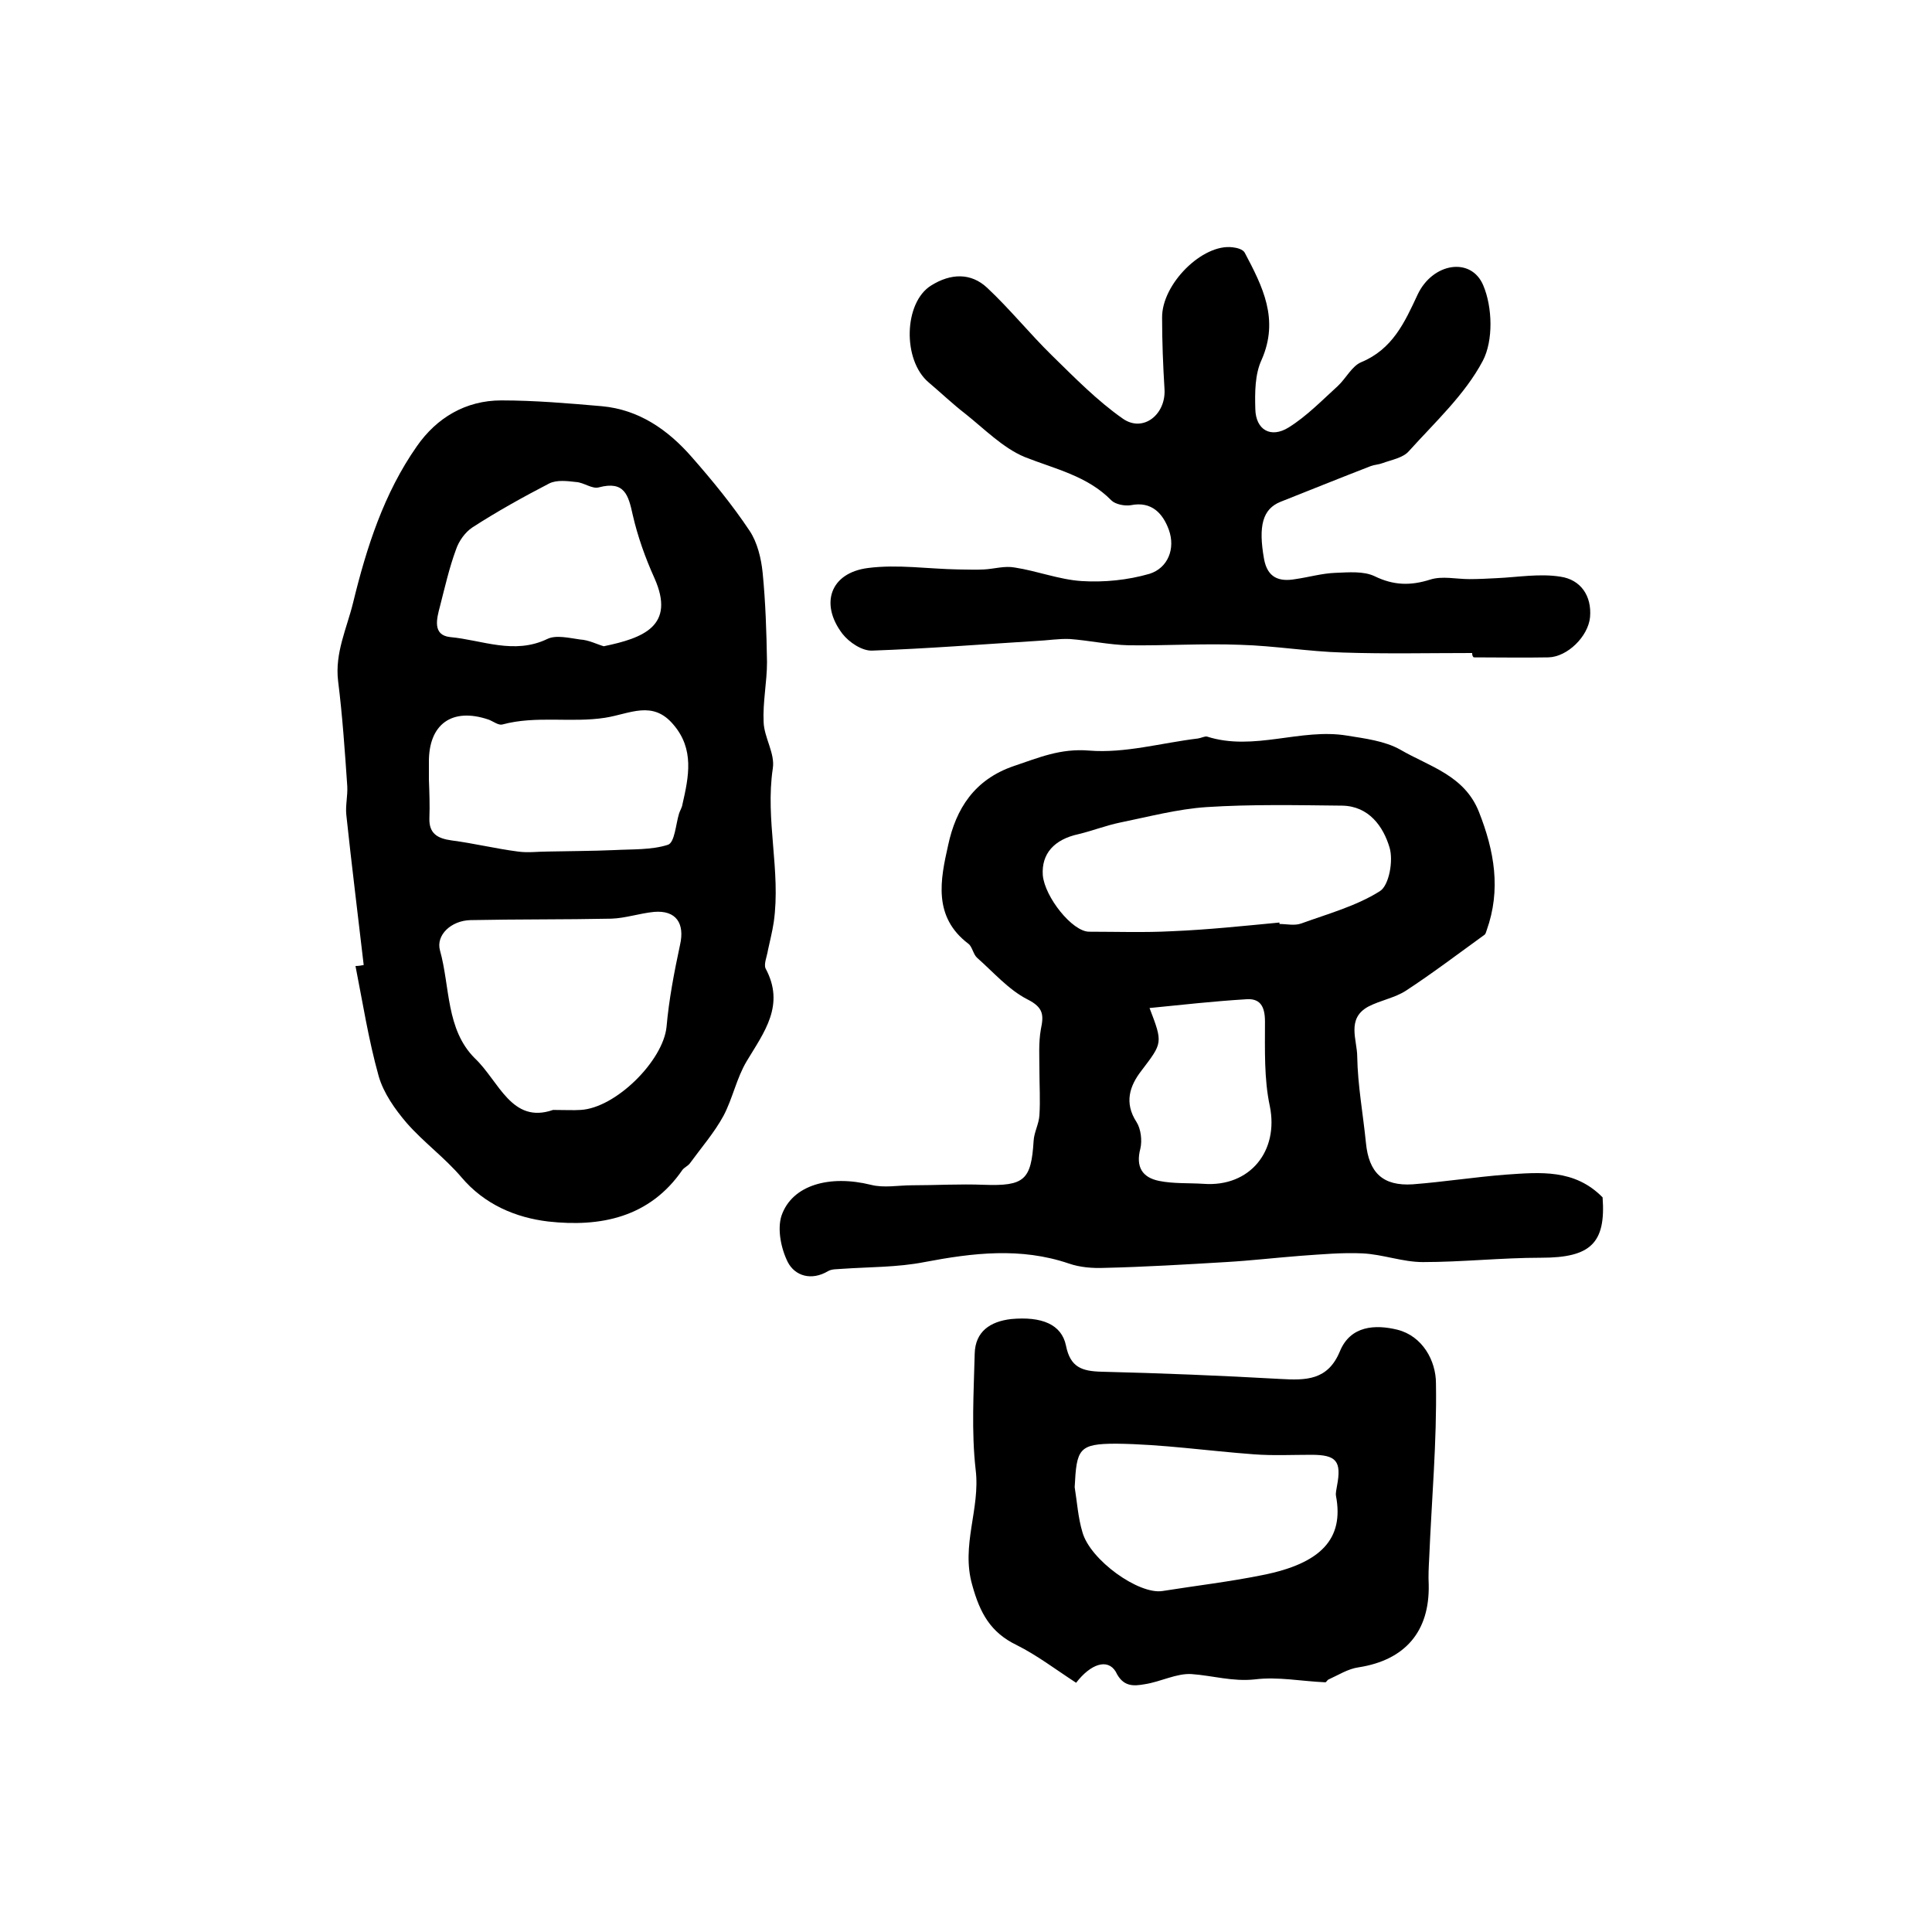 <?xml version="1.0" encoding="utf-8"?>
<!-- Generator: Adobe Illustrator 22.0.0, SVG Export Plug-In . SVG Version: 6.00 Build 0)  -->
<svg version="1.1" id="图层_1" xmlns="http://www.w3.org/2000/svg" xmlns:xlink="http://www.w3.org/1999/xlink" x="0px" y="0px"
	 viewBox="0 0 400 400" style="enable-background:new 0 0 400 400;" xml:space="preserve">
<style type="text/css">
	.st0{fill:#FFFFFF;}
</style>
<g>
	
	<path d="M75.3,199.8c-1.2-10.4-2.5-20.7-3.6-31.1c-0.2-1.9,0.3-3.9,0.2-5.9c-0.5-7.3-1-14.6-1.9-21.8c-0.7-5.8,1.8-10.9,3.1-16.2
		c2.8-11.5,6.4-22.7,13.2-32.4c4.1-5.9,10.1-9.5,17.5-9.5c6.9,0,13.9,0.6,20.8,1.2c7.7,0.7,13.7,4.9,18.6,10.5
		c4.3,4.9,8.4,9.9,12,15.3c1.6,2.4,2.4,5.7,2.7,8.7c0.6,6.1,0.8,12.3,0.9,18.5c0,4.1-0.9,8.3-0.7,12.4c0.1,3.2,2.4,6.5,1.9,9.6
		c-1.6,10.7,1.7,21.2,0.2,31.8c-0.3,2-0.8,3.9-1.2,5.8c-0.2,1.3-0.9,2.9-0.5,3.8c4.1,7.6-0.3,13.2-3.9,19.2
		c-2.1,3.5-2.9,7.7-4.8,11.3c-1.9,3.5-4.6,6.6-7,9.9c-0.4,0.5-1.1,0.8-1.5,1.3c-6.8,9.9-17,11.9-27.8,10.7c-6.7-0.8-13.2-3.5-18-9.2
		c-3.4-4-7.8-7.2-11.3-11.2c-2.4-2.8-4.8-6.2-5.8-9.7c-2.1-7.5-3.3-15.2-4.8-22.8C74.2,200,74.8,199.9,75.3,199.8z M114.5,229.8
		c2.7,0,4.2,0.1,5.7,0c7.3-0.4,17.1-10.2,17.8-17.2c0.5-5.7,1.6-11.4,2.8-17c1-4.4-0.8-7.2-5.4-6.8c-3,0.3-5.9,1.3-8.8,1.4
		c-9.7,0.2-19.5,0.1-29.2,0.3c-4,0.1-7.2,3.1-6.3,6.3c2.1,7.5,1.2,16.3,7.2,22.3C103.3,223.8,105.9,232.8,114.5,229.8z M88.8,161.4
		C88.8,161.4,88.8,161.4,88.8,161.4c0.1,2.7,0.2,5.3,0.1,8c-0.1,3.2,1.7,4.2,4.6,4.6c4.6,0.6,9.1,1.7,13.7,2.3c2.1,0.3,4.2,0,6.3,0
		c4.6-0.1,9.1-0.1,13.7-0.3c3.7-0.2,7.7,0,11.1-1.1c1.4-0.5,1.6-4.2,2.3-6.5c0.2-0.6,0.6-1.2,0.7-1.9c1.3-5.7,2.5-11.4-1.9-16.5
		c-4.3-5.1-9-2.2-14.1-1.4c-7,1.1-14.3-0.5-21.3,1.4c-0.8,0.2-1.8-0.6-2.8-1c-7.6-2.6-12.5,0.9-12.4,8.9
		C88.8,159.1,88.8,160.3,88.8,161.4z M125,133.8c8.2-1.7,14.9-4.2,10.5-14.1c-1.9-4.2-3.5-8.7-4.5-13.1c-0.9-4.1-1.7-7.1-7-5.7
		c-1.4,0.4-3.1-1-4.7-1.1c-1.8-0.2-4-0.5-5.6,0.3c-5.4,2.8-10.8,5.8-15.9,9.1c-1.5,1-2.8,2.8-3.4,4.6c-1.4,3.8-2.3,7.8-3.3,11.7
		c-0.7,2.6-1.6,6,2.1,6.4c6.6,0.6,13.2,3.7,20.1,0.4c1.8-0.9,4.6-0.2,6.8,0.1C121.9,132.5,123.6,133.4,125,133.8z"/>
	<path d="M331.8,247.9c0.7,9.5-2.5,12.5-12.7,12.5c-8.2,0-16.4,0.9-24.5,0.9c-4.2,0-8.3-1.6-12.5-1.8c-4.2-0.2-8.5,0.2-12.8,0.5
		c-5.2,0.4-10.3,1-15.5,1.3c-8.4,0.5-16.7,1-25.1,1.2c-2.5,0.1-5.1-0.1-7.4-0.9c-10-3.4-19.9-2.2-29.9-0.3c-5.6,1.1-11.4,1-17.1,1.4
		c-1,0.1-2.1,0-2.9,0.5c-3.4,2-6.8,1-8.3-1.9c-1.4-2.8-2.2-6.8-1.3-9.6c2.2-6.4,10-8.5,18.5-6.4c2.7,0.7,5.7,0.1,8.5,0.1
		c5,0,9.9-0.3,14.9-0.1c8.4,0.3,9.8-1,10.3-9.1c0.1-1.8,1.1-3.5,1.2-5.3c0.2-3.1,0-6.2,0-9.3c0-2.8-0.2-5.7,0.3-8.5
		c0.6-2.9,0.6-4.5-2.8-6.2c-3.9-2-7-5.6-10.4-8.6c-0.8-0.7-1-2.3-1.8-2.9c-7.4-5.6-5.8-13.3-4.2-20.4c1.6-7.5,5.4-13.6,13.6-16.4
		c5.1-1.7,9.6-3.7,15.6-3.2c7.4,0.6,15-1.6,22.5-2.5c0.7-0.1,1.4-0.5,1.9-0.4c9.7,3.1,19.4-1.8,29-0.2c3.7,0.6,7.8,1.1,11,2.9
		c6,3.5,13.3,5.3,16.3,12.9c3.2,8.1,4.6,16.1,1.6,24.5c-0.1,0.3-0.2,0.7-0.4,0.9c-5.4,3.9-10.8,8-16.3,11.6c-2.3,1.5-5.3,2-7.8,3.3
		c-4.6,2.5-2.3,6.9-2.3,10.4c0.1,5.9,1.2,11.8,1.8,17.8c0.6,6.2,3.5,9,9.7,8.6c6.4-0.5,12.8-1.5,19.2-2
		C318.9,242.7,326,242,331.8,247.9z M264.9,191c0,0.1,0,0.2,0,0.3c1.5,0,3.1,0.4,4.5-0.1c5.5-2,11.4-3.6,16.3-6.7
		c1.9-1.2,2.8-6.3,2-9c-1.3-4.4-4.3-8.6-9.8-8.7c-9.4-0.1-18.8-0.3-28.1,0.3c-6,0.4-12,2-17.9,3.2c-2.9,0.6-5.7,1.7-8.6,2.4
		c-5.1,1.1-7.7,4.1-7.4,8.5c0.4,4.5,6.1,11.7,9.6,11.7c5.7,0,11.4,0.2,17.1-0.1C250,192.5,257.5,191.7,264.9,191z M238,208.7
		c2.8,7.3,2.7,7.2-1.7,13c-2.4,3.1-3.6,6.6-1,10.6c0.9,1.4,1.2,3.8,0.8,5.5c-1,3.8,0.4,6,3.9,6.7c3,0.6,6.1,0.4,9.2,0.6
		c9.6,0.7,15.6-6.8,13.7-16.1c-1.2-5.6-1-11.6-1-17.5c0-3.3-1.1-4.9-4.1-4.6C251.3,207.3,245,208,238,208.7z"/>
	<path d="M304.8,135.2c-8.9,0-17.9,0.2-26.8-0.1c-7.1-0.2-14.1-1.4-21.2-1.6c-7.7-0.3-15.4,0.2-23.1,0.1c-4.1-0.1-8.2-1-12.2-1.3
		c-2.3-0.1-4.6,0.3-6.9,0.4c-11.3,0.7-22.7,1.6-34,2c-2.1,0.1-4.8-1.7-6.2-3.5c-4.7-6.2-2.5-12.6,5.3-13.6
		c6.2-0.8,12.5,0.2,18.8,0.3c1.7,0,3.5,0.1,5.2,0c2.1-0.1,4.3-0.8,6.4-0.4c4.6,0.7,9.2,2.5,13.8,2.8c4.7,0.3,9.6-0.2,14.1-1.5
		c3.8-1.2,5.4-5.2,4-9.1c-1.2-3.3-3.5-6-7.9-5.1c-1.3,0.2-3.2-0.2-4-1c-5-5.1-11.7-6.5-18-9c-4.5-1.9-8.3-5.8-12.2-8.9
		c-2.6-2-5-4.3-7.6-6.5c-5.5-4.6-5.2-16.6,0.5-20.1c4-2.5,8.2-2.7,11.6,0.5c4.7,4.4,8.8,9.5,13.4,14c4.7,4.6,9.4,9.4,14.7,13.1
		c4.2,2.9,8.9-0.9,8.6-6.1c-0.3-4.9-0.5-9.8-0.5-14.8c-0.1-7,8.4-15.4,14.6-14.6c0.9,0.1,2.1,0.4,2.5,1.1c3.7,7,7.2,13.8,3.5,22.2
		c-1.4,3-1.4,6.8-1.3,10.2c0.1,4.3,3.2,6.1,6.9,3.8c3.7-2.3,6.9-5.6,10.2-8.6c1.7-1.6,2.9-4.1,4.8-4.9c6.5-2.7,9-8.2,11.7-14
		c3.1-6.6,11.1-7.9,13.6-1.9c1.9,4.5,2.1,11.4-0.1,15.6c-3.7,7-9.9,12.7-15.3,18.7c-1.2,1.4-3.6,1.8-5.5,2.5
		c-0.8,0.3-1.6,0.3-2.4,0.6c-6.2,2.4-12.4,4.9-18.7,7.4c-3.7,1.5-4.6,5-3.4,11.8c0.7,3.9,3.1,4.8,6.5,4.2c2.8-0.4,5.5-1.2,8.3-1.3
		c2.7-0.1,5.8-0.4,8.1,0.7c3.9,1.9,7.4,2,11.5,0.7c2.5-0.8,5.4-0.1,8.1-0.1c1.9,0,3.8-0.1,5.7-0.2c4.4-0.2,8.9-1,13.2-0.3
		c4.1,0.6,6.5,3.9,6.1,8.4c-0.4,4-4.7,8.2-8.6,8.3c-5.2,0.1-10.3,0-15.5,0C304.8,135.8,304.8,135.5,304.8,135.2z"/>
	<path d="M222.8,348.4c-4.3-2.8-8.1-5.7-12.3-7.8c-5.4-2.6-7.6-6.6-9.2-12.4c-2.4-8.3,1.7-15.8,0.7-23.9c-0.9-7.9-0.4-16-0.2-24
		c0.1-4.7,3.3-6.7,7.5-7.2c6.4-0.6,10.5,1.1,11.4,5.5c0.9,4.5,3.3,5.3,7.4,5.4c12.3,0.3,24.6,0.8,37,1.5c5.3,0.3,9.8,0.3,12.3-5.7
		c2.2-5.4,7.4-5.6,11.9-4.5c5.2,1.3,8,6.4,8,11.1c0.2,12.1-0.9,24.1-1.4,36.2c-0.1,1.8-0.2,3.7-0.1,5.5c0.2,9.7-4.9,15.6-14.5,17.1
		c-2.2,0.3-4.2,1.6-6.2,2.5c-0.3,0.1-0.5,0.6-0.7,0.6c-4.9-0.2-9.8-1.2-14.6-0.6c-4.6,0.5-8.8-0.8-13.1-1.1
		c-3.1-0.2-6.4,1.6-9.7,2.1c-2.3,0.4-4.5,0.6-6-2.6C229.3,343.3,225.8,344.5,222.8,348.4z M222.5,307.9c0.5,3.1,0.7,6.3,1.6,9.3
		c1.6,5.8,11.7,13,16.6,12.2c6.9-1.1,13.8-1.9,20.7-3.3c12.1-2.4,16.9-7.5,15.2-16.4c-0.1-0.6,0.1-1.3,0.2-2c1-5.2-0.1-6.5-5.3-6.5
		c-4,0-7.9,0.2-11.9-0.1c-9.5-0.7-19-2.1-28.5-2.2C223.3,298.9,222.9,300,222.5,307.9z"/>
	
	
	
	
	
	
</g>
</svg>
